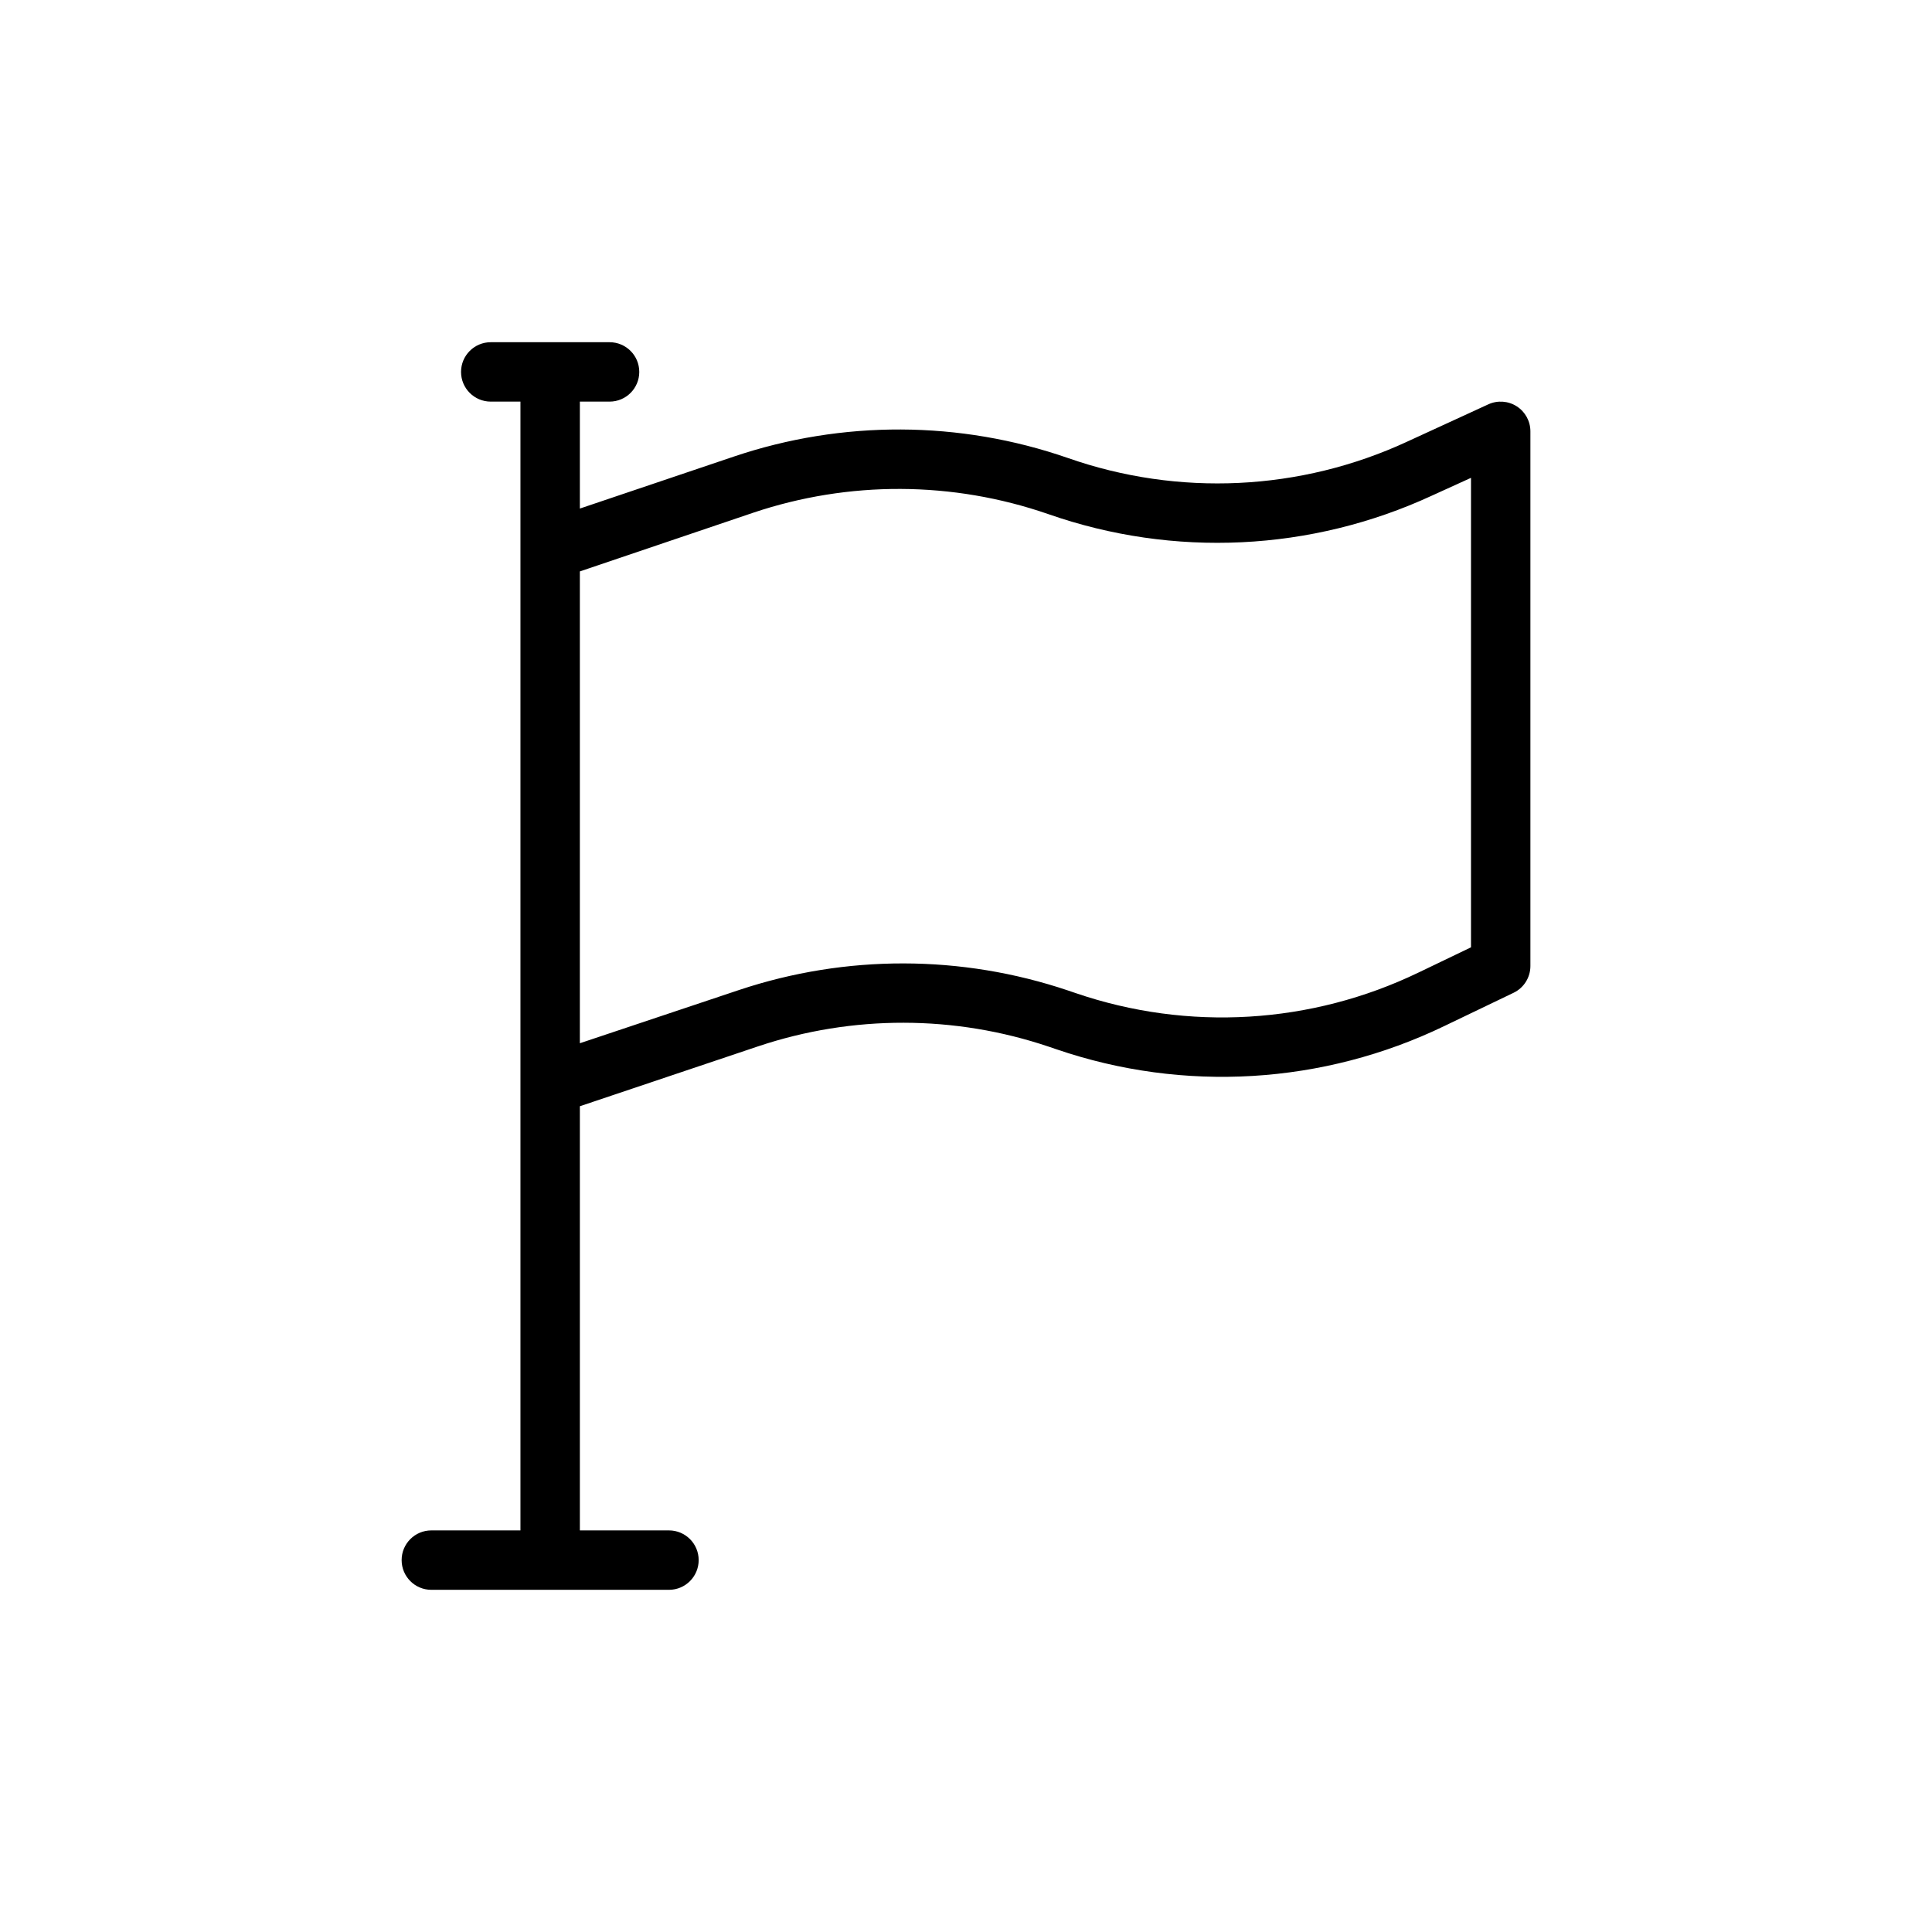 <?xml version="1.0" encoding="UTF-8"?>
<!-- Uploaded to: ICON Repo, www.iconrepo.com, Generator: ICON Repo Mixer Tools -->
<svg fill="#000000" width="800px" height="800px" version="1.1" viewBox="144 144 512 512" xmlns="http://www.w3.org/2000/svg">
 <path d="m545.95 251.68c-2.262-1.449-5.102-1.645-7.539-0.523l-21.539 9.902v0.004c-28.273 13.066-60.523 14.605-89.914 4.297-28.641-9.926-59.766-10.055-88.48-0.363l-40.809 13.777v-28.34h7.871c4.348 0 7.871-3.523 7.871-7.871s-3.523-7.871-7.871-7.871h-31.488c-4.348 0-7.871 3.523-7.871 7.871s3.523 7.871 7.871 7.871h7.871v299.14h-23.617c-4.348 0-7.871 3.523-7.871 7.871s3.523 7.875 7.871 7.875h62.977c4.348 0 7.871-3.527 7.871-7.875s-3.523-7.871-7.871-7.871h-23.613v-112.41l47.23-15.871c25.039-8.383 52.133-8.336 77.145 0.125l1.938 0.66c33.742 11.543 70.676 9.328 102.79-6.172l18.359-8.816c2.715-1.312 4.438-4.066 4.438-7.082v-141.7c0-2.68-1.363-5.18-3.621-6.625zm-12.121 143.37-13.887 6.676v-0.004c-28.41 13.711-61.078 15.668-90.922 5.445l-1.938-0.66c-28.289-9.539-58.918-9.59-87.238-0.141l-42.176 14.105v-125.04l45.848-15.523h-0.004c25.41-8.559 52.941-8.441 78.281 0.332 33.234 11.637 69.691 9.887 101.66-4.883l10.375-4.723z"/>
</svg>